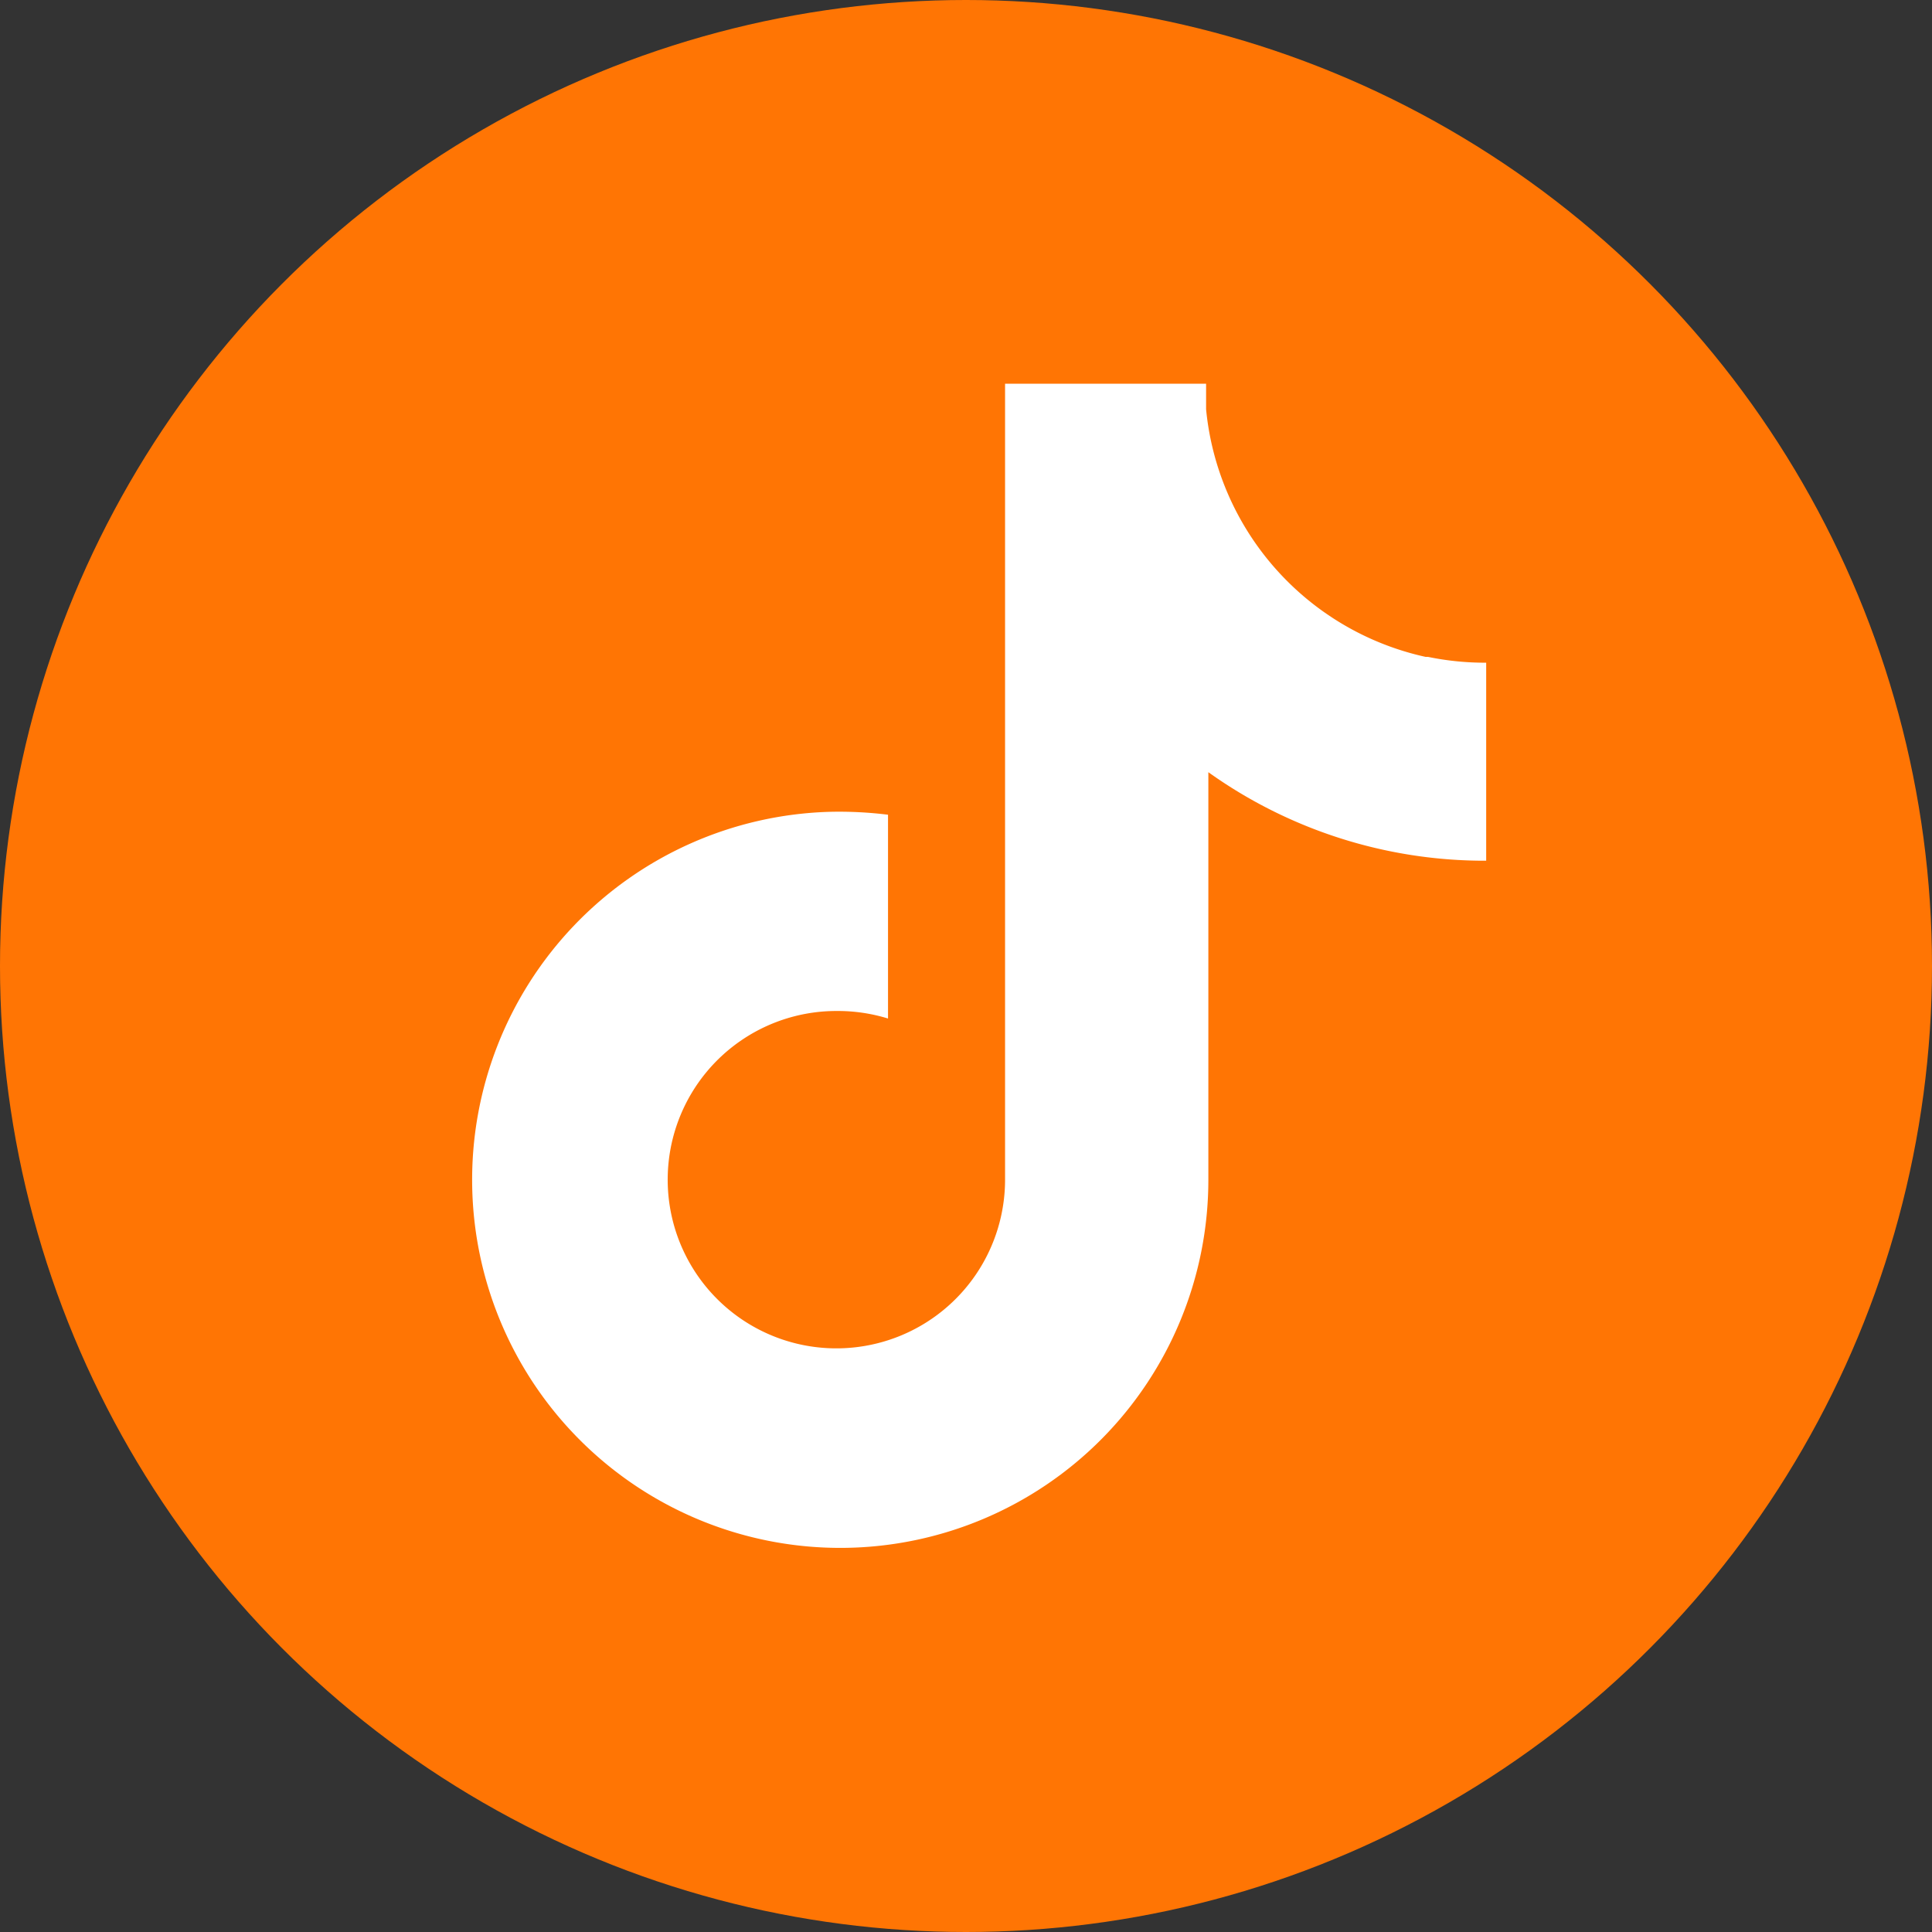 <svg xmlns="http://www.w3.org/2000/svg" width="77" height="77" viewBox="0 0 77 77">
  <rect x="0" y="0" width="77" height="77" fill="#333333" stroke="none"/>
  <g id="Gruppe_85" data-name="Gruppe 85" transform="translate(-815 -7132)">
    <circle id="Ellipse_145" data-name="Ellipse 145" cx="38.5" cy="38.5" r="38.5" transform="translate(815 7132)" fill="#ff7504"/>
  </g>
  <path id="ansatz-icon-3" d="M41.248,12.887A11.212,11.212,0,0,1,32.5,3.021V2H24.488V33.733A6.723,6.723,0,1,1,17.78,27a6.8,6.8,0,0,1,2.043.3V19.178a15.878,15.878,0,0,0-2.321-.116A14.671,14.671,0,1,0,32.59,33.733V17.483a18.942,18.942,0,0,0,11.073,3.528V13.119a11.258,11.258,0,0,1-2.321-.232Z" transform="translate(15.569 13.293)" fill="#fff"/>
</svg>
